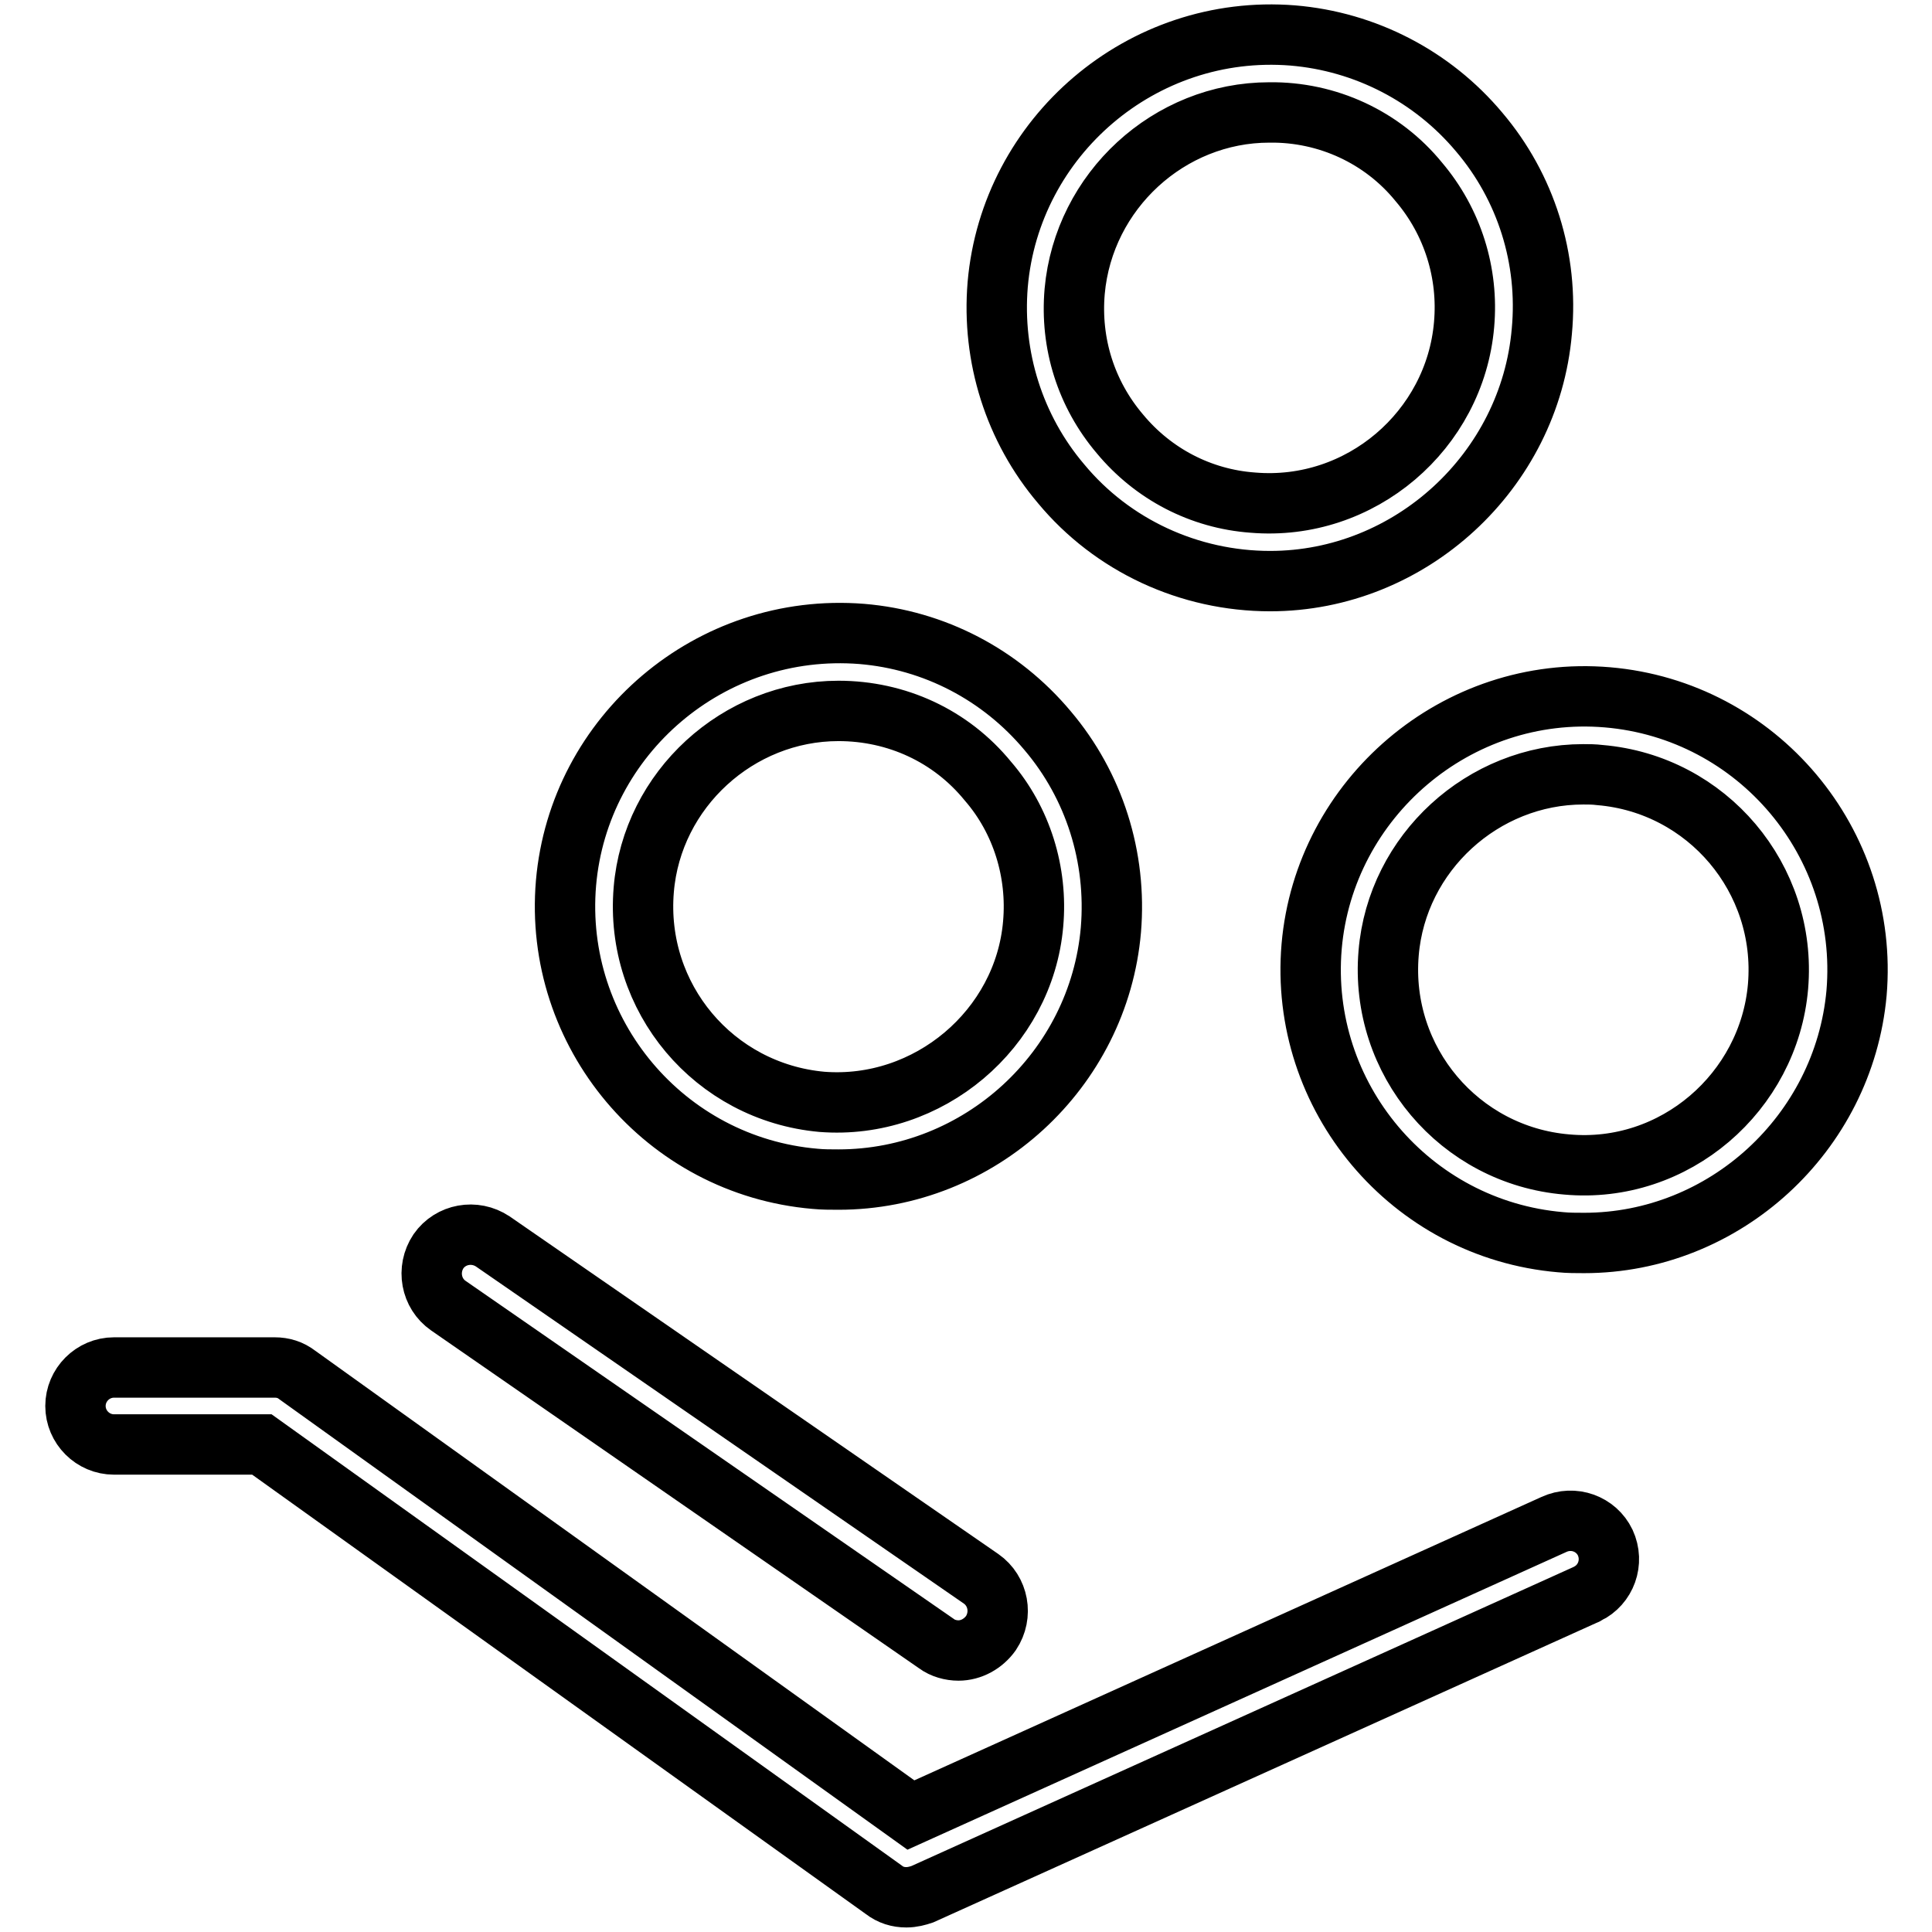 <?xml version="1.0" encoding="utf-8"?>
<!-- Svg Vector Icons : http://www.onlinewebfonts.com/icon -->
<!DOCTYPE svg PUBLIC "-//W3C//DTD SVG 1.1//EN" "http://www.w3.org/Graphics/SVG/1.1/DTD/svg11.dtd">
<svg version="1.1" xmlns="http://www.w3.org/2000/svg" xmlns:xlink="http://www.w3.org/1999/xlink" x="0px" y="0px" viewBox="0 0 256 256" enable-background="new 0 0 256 256" xml:space="preserve">
<g> <path stroke-width="8" fill-opacity="0" stroke="#000000"  d="M127,218.7c-1,0-2.1-0.3-2.9-0.9L59.4,173c-2.3-1.6-2.9-4.8-1.3-7.2c1.6-2.3,4.8-2.9,7.2-1.3l64.7,44.7 c2.3,1.6,2.9,4.8,1.3,7.2C130.3,217.8,128.7,218.7,127,218.7z M120.1,251.4c-1.1,0-2.1-0.3-3-1l-82.4-59H15.1 c-2.8,0-5.1-2.3-5.1-5.1c0-2.8,2.3-5.1,5.1-5.1h21.3c1.1,0,2.1,0.3,3,1l81.3,58.3l85.2-38.5c2.6-1.2,5.6-0.1,6.8,2.4 c1.2,2.6,0.1,5.6-2.4,6.8c-0.1,0-0.1,0.1-0.2,0.1l-87.9,39.7C121.6,251.2,120.9,251.4,120.1,251.4z M111.1,156.3 c-1,0-2.1,0-3.1-0.1c-19.9-1.7-34.7-19.3-33-39.2c1.7-19.6,19.1-34.6,39.2-33c9.6,0.8,18.4,5.4,24.6,12.8 c6.2,7.3,9.2,16.8,8.4,26.4C145.6,141.8,129.8,156.3,111.1,156.3z M111.1,94.2c-13.3,0-24.7,10.4-25.8,23.7 c-1.2,14.3,9.3,26.8,23.6,28.1c14.1,1.1,26.8-9.6,28-23.6c0.6-6.8-1.5-13.7-6-18.9C126,97.5,118.8,94.2,111.1,94.2z M209.9,164.7 c-1,0-2.1,0-3.1-0.1c-19.9-1.7-34.7-19.3-33-39.2c1.7-19.6,19.2-34.7,39.2-33c19.9,1.7,34.7,19.3,33,39.2 C244.3,150.2,228.5,164.7,209.9,164.7z M209.8,102.6c-13.3,0-24.7,10.4-25.8,23.7c-1.2,14.3,9.4,26.8,23.6,28 c14.3,1.3,26.8-9.6,28-23.6c1.2-14.3-9.4-26.8-23.6-28C211.2,102.6,210.5,102.6,209.8,102.6L209.8,102.6z M168.3,77 c-10.7,0-20.9-4.7-27.7-12.9c-6.2-7.3-9.2-16.8-8.4-26.4c1.7-19.6,19.1-34.6,39.1-33c9.6,0.8,18.5,5.4,24.7,12.8 c6.2,7.3,9.2,16.8,8.3,26.4C202.7,62.4,186.9,77,168.3,77L168.3,77z M168.2,14.9c-13.3,0-24.6,10.4-25.8,23.7 c-0.6,6.9,1.5,13.6,6,18.9c4.4,5.3,10.7,8.6,17.6,9.1c14.3,1.2,26.8-9.6,28-23.6c0.6-6.8-1.5-13.6-6-18.9 C183.2,18.2,175.9,14.8,168.2,14.9L168.2,14.9z"/></g>
</svg>